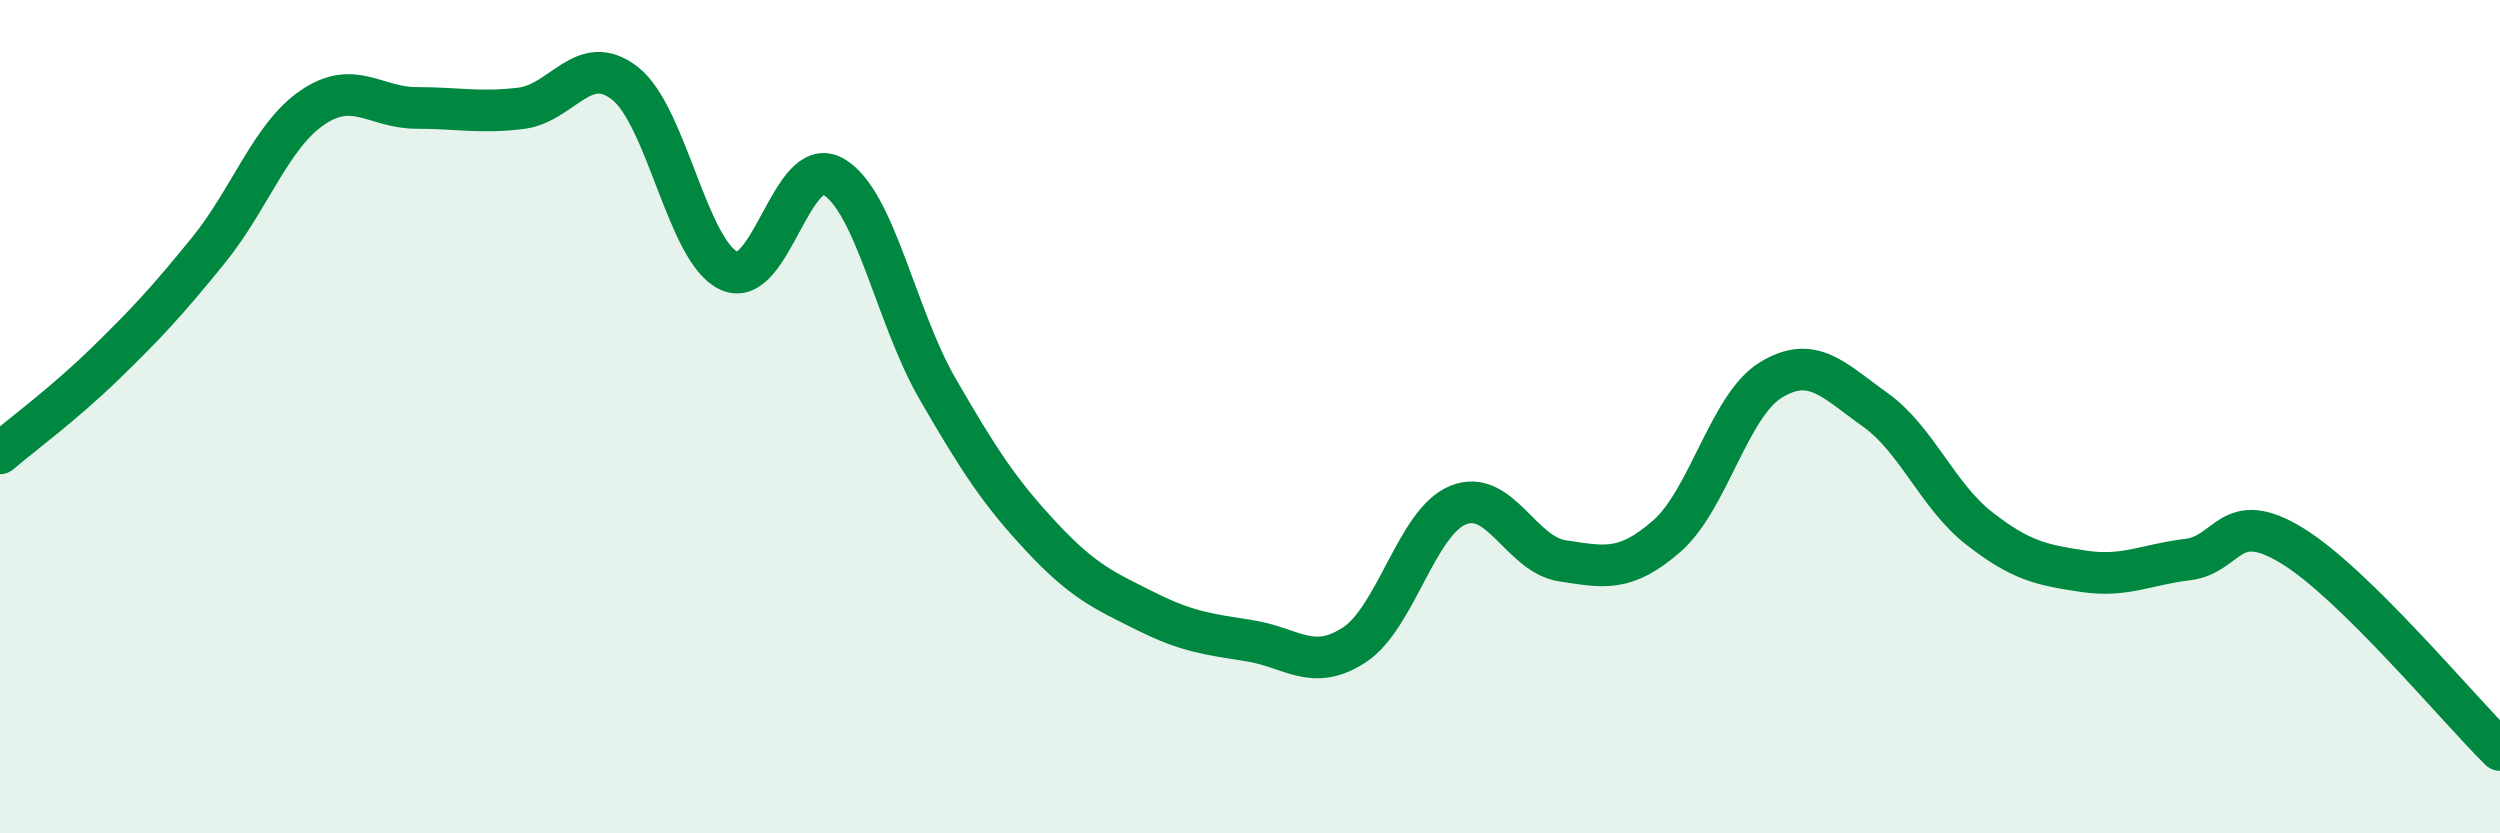 
    <svg width="60" height="20" viewBox="0 0 60 20" xmlns="http://www.w3.org/2000/svg">
      <path
        d="M 0,10.88 C 0.5,10.45 1.5,9.72 2.5,8.75 C 3.5,7.78 4,7.24 5,6.01 C 6,4.78 6.5,3.26 7.5,2.58 C 8.5,1.9 9,2.59 10,2.59 C 11,2.59 11.5,2.72 12.5,2.6 C 13.5,2.48 14,1.22 15,2 C 16,2.78 16.5,6.05 17.5,6.5 C 18.5,6.95 19,3.67 20,4.24 C 21,4.81 21.5,7.6 22.5,9.33 C 23.5,11.06 24,11.82 25,12.89 C 26,13.96 26.5,14.17 27.5,14.67 C 28.5,15.17 29,15.22 30,15.38 C 31,15.54 31.5,16.13 32.5,15.48 C 33.5,14.83 34,12.52 35,12.12 C 36,11.72 36.5,13.31 37.5,13.46 C 38.5,13.61 39,13.74 40,12.87 C 41,12 41.5,9.73 42.5,9.12 C 43.5,8.51 44,9.12 45,9.83 C 46,10.54 46.5,11.9 47.5,12.68 C 48.5,13.46 49,13.56 50,13.71 C 51,13.86 51.5,13.55 52.5,13.43 C 53.5,13.31 53.5,12.18 55,13.09 C 56.5,14 59,17.02 60,18L60 20L0 20Z"
        fill="#008740"
        opacity="0.1"
        stroke-linecap="round"
        stroke-linejoin="round"
      />
      <path
        d="M 0,10.88 C 0.5,10.45 1.5,9.72 2.5,8.75 C 3.5,7.78 4,7.24 5,6.01 C 6,4.78 6.5,3.26 7.5,2.58 C 8.5,1.9 9,2.59 10,2.59 C 11,2.59 11.5,2.72 12.5,2.6 C 13.5,2.48 14,1.22 15,2 C 16,2.78 16.5,6.05 17.5,6.5 C 18.5,6.95 19,3.67 20,4.24 C 21,4.81 21.5,7.6 22.5,9.33 C 23.5,11.06 24,11.82 25,12.89 C 26,13.96 26.5,14.17 27.5,14.67 C 28.5,15.17 29,15.22 30,15.38 C 31,15.54 31.5,16.13 32.5,15.48 C 33.5,14.83 34,12.52 35,12.12 C 36,11.72 36.5,13.31 37.5,13.46 C 38.5,13.61 39,13.74 40,12.87 C 41,12 41.5,9.73 42.5,9.12 C 43.5,8.51 44,9.12 45,9.83 C 46,10.54 46.5,11.9 47.5,12.68 C 48.5,13.46 49,13.56 50,13.71 C 51,13.86 51.5,13.55 52.5,13.43 C 53.5,13.31 53.5,12.18 55,13.09 C 56.5,14 59,17.02 60,18"
        stroke="#008740"
        stroke-width="1"
        fill="none"
        stroke-linecap="round"
        stroke-linejoin="round"
      />
    </svg>
  